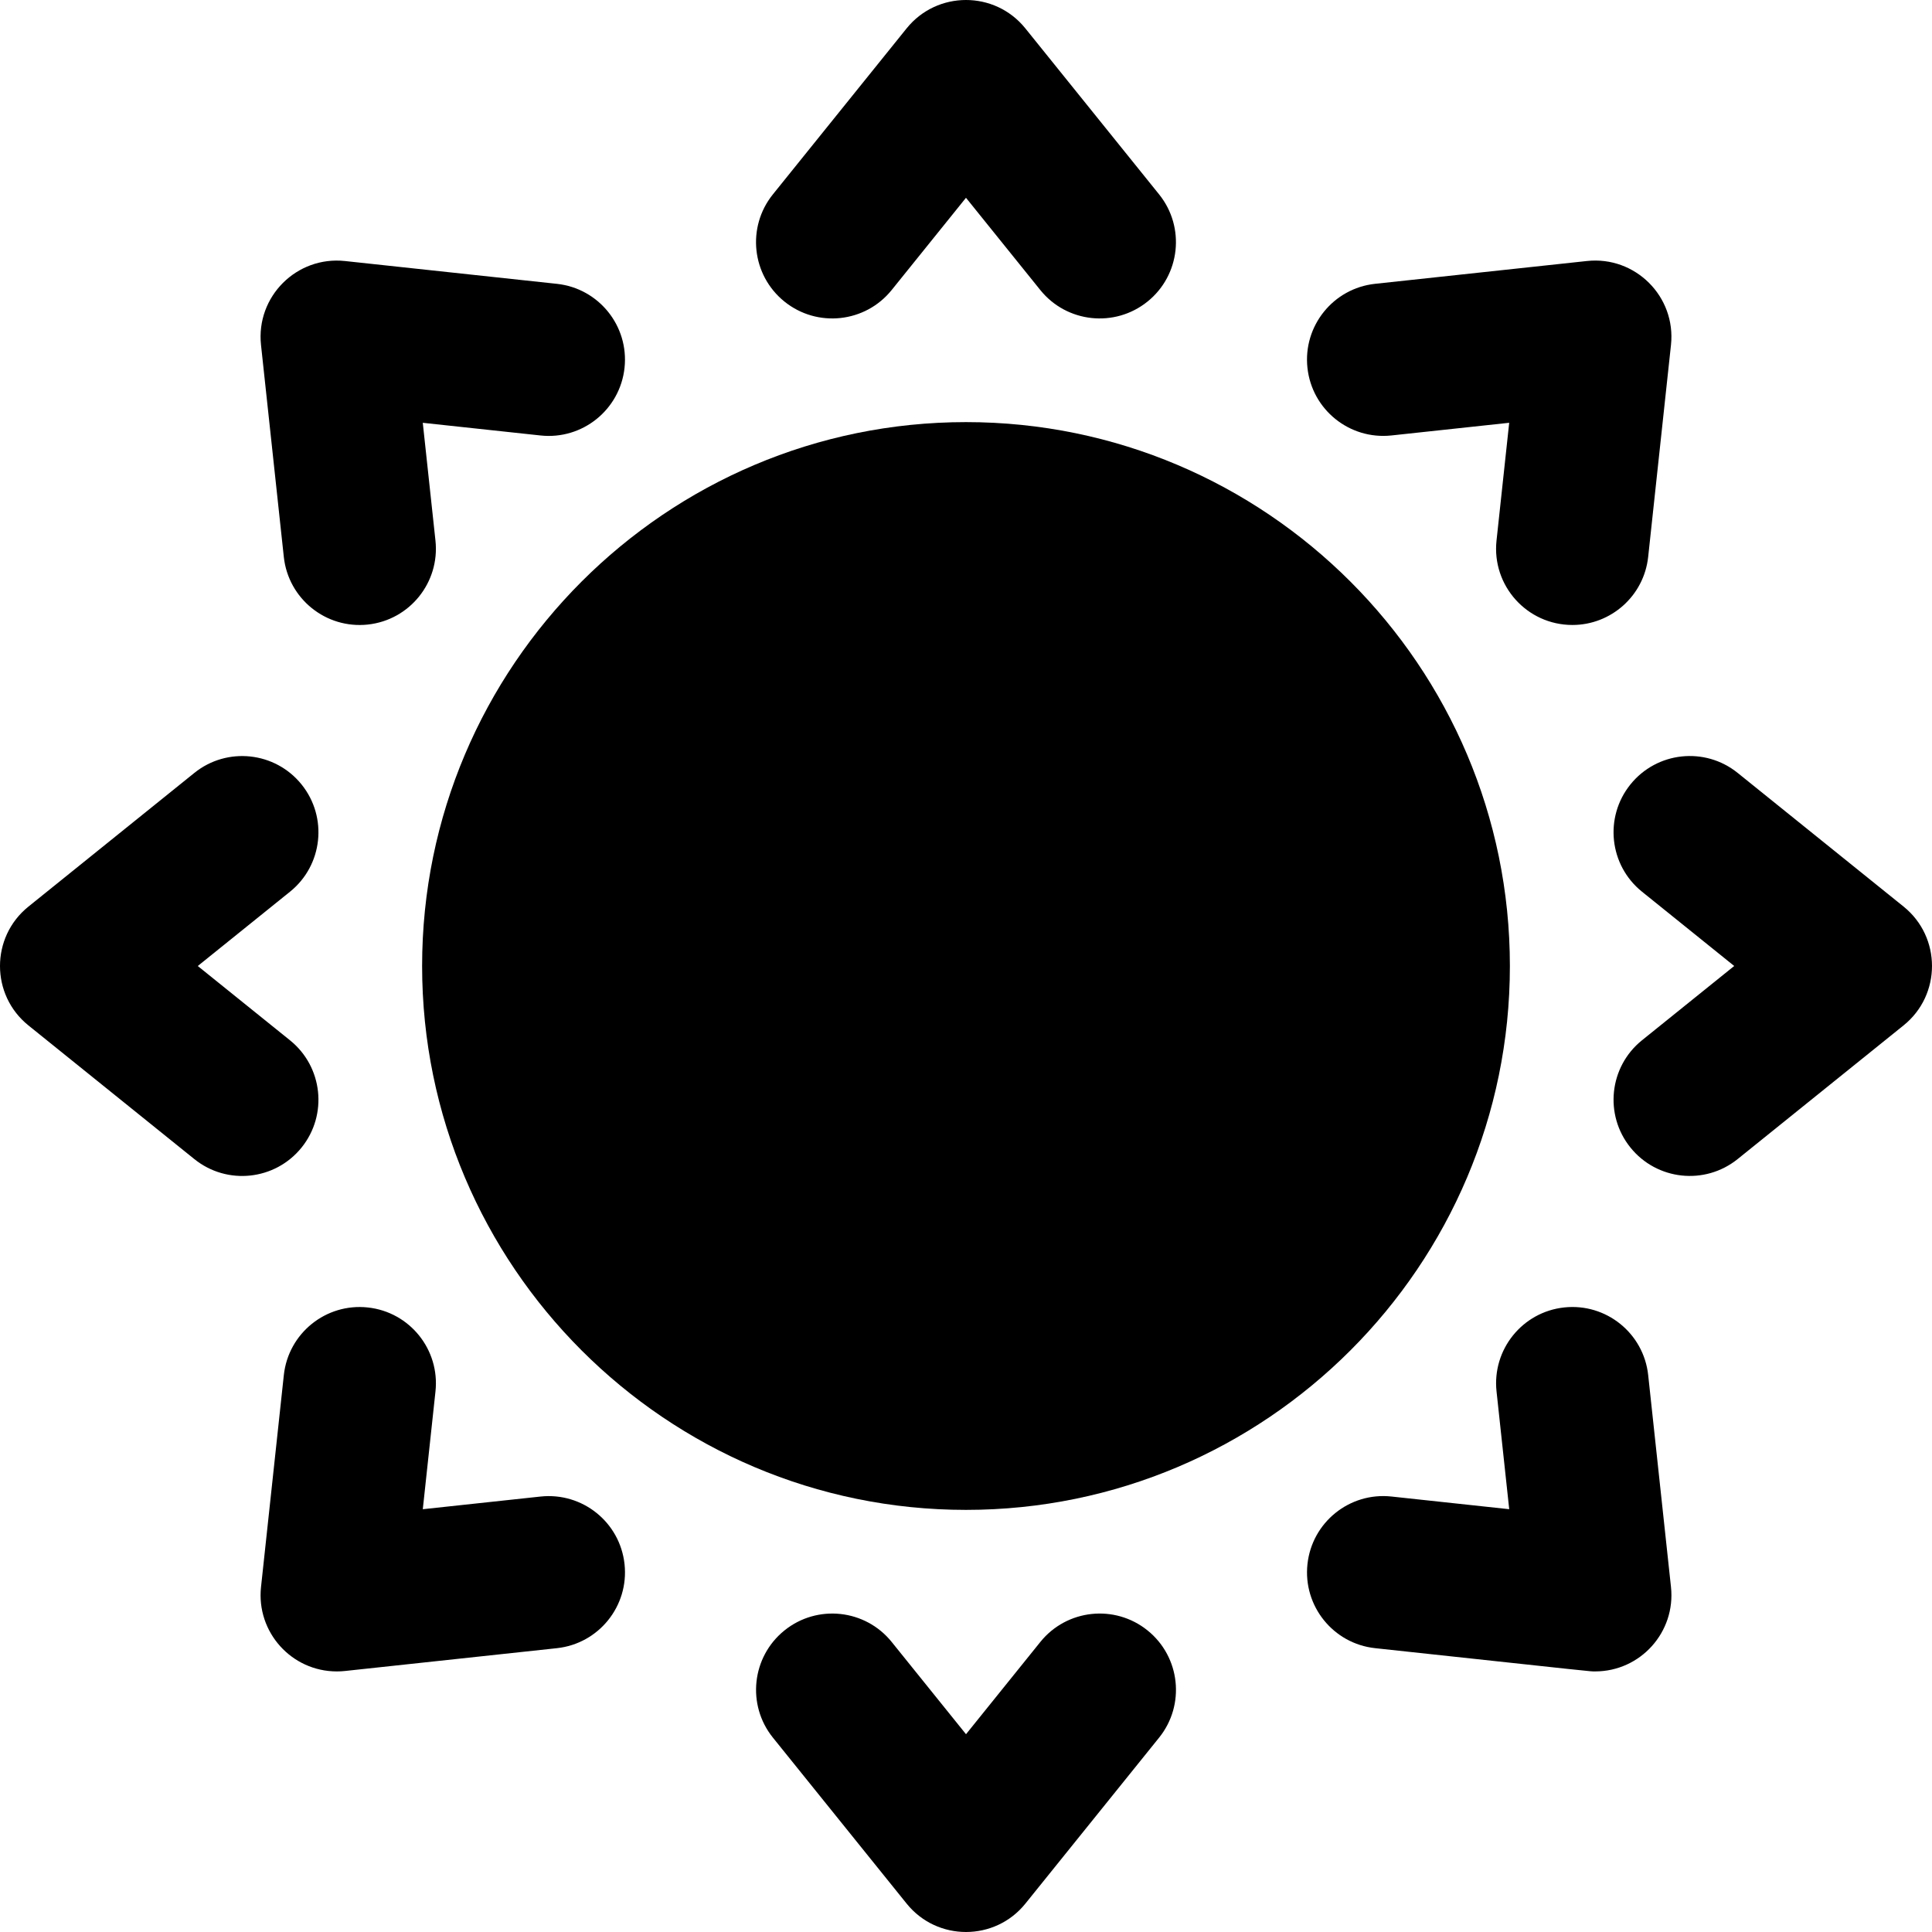 <?xml version="1.0" encoding="iso-8859-1"?>
<!-- Uploaded to: SVG Repo, www.svgrepo.com, Generator: SVG Repo Mixer Tools -->
<svg fill="#000000" height="800px" width="800px" version="1.1" id="Layer_1" xmlns="http://www.w3.org/2000/svg" xmlns:xlink="http://www.w3.org/1999/xlink" 
	 viewBox="0 0 512 512" xml:space="preserve">
<g>
	<g>
		<path d="M256,111.863c-79.477,0-144.136,64.659-144.136,144.136S176.523,400.136,256,400.136s144.136-64.659,144.136-144.136
			S335.477,111.863,256,111.863z"/>
	</g>
</g>
<g>
	<g>
		<path d="M307.165,51.501L271.732,7.524c-8.093-10.044-23.4-10.02-31.473,0l-35.432,43.979c-7.002,8.691-5.633,21.413,3.058,28.415
			c8.694,7.004,21.413,5.632,28.416-3.058l19.694-24.446L275.69,76.86c7.004,8.694,19.725,10.059,28.416,3.058
			C312.796,72.916,314.166,60.193,307.165,51.501z"/>
	</g>
</g>
<g>
	<g>
		<path d="M304.113,432.082c-8.697-7.006-21.416-5.633-28.416,3.058l-19.694,24.446l-19.694-24.447
			c-7.002-8.69-19.724-10.06-28.416-3.058c-8.69,7.002-10.06,19.725-3.058,28.416l35.432,43.979c8.093,10.044,23.4,10.02,31.473,0
			l35.432-43.979C314.173,451.806,312.804,439.083,304.113,432.082z"/>
	</g>
</g>
<g>
	<g>
		<path d="M147.578,75.219l-56.151-6.044c-12.803-1.377-23.635,9.435-22.255,22.257l6.042,56.151
			c1.194,11.092,11.151,19.122,22.257,17.931c11.096-1.195,19.124-11.159,17.931-22.257l-3.36-31.211l31.211,3.36
			c11.087,1.198,21.062-6.833,22.257-17.931C166.704,86.379,158.675,76.414,147.578,75.219z"/>
	</g>
</g>
<g>
	<g>
		<path d="M442.827,420.569l-6.042-56.152c-1.195-11.096-11.15-19.128-22.257-17.931c-11.096,1.195-19.124,11.159-17.931,22.257
			l3.36,31.211l-31.211-3.36c-11.101-1.198-21.062,6.833-22.257,17.931c-1.195,11.096,6.833,21.062,17.931,22.257
			c60.624,6.526,56.756,6.16,58.315,6.16C434.712,442.941,444.115,432.541,442.827,420.569z"/>
	</g>
</g>
<g>
	<g>
		<path d="M76.859,275.697l-24.446-19.694l24.447-19.694c8.69-7.002,10.06-19.725,3.058-28.416c-7-8.69-19.724-10.06-28.416-3.058
			L7.524,240.267c-10.044,8.093-10.02,23.401,0,31.473l43.979,35.432c8.698,7.007,21.416,5.628,28.415-3.058
			C86.919,295.423,85.55,282.699,76.859,275.697z"/>
	</g>
</g>
<g>
	<g>
		<path d="M504.475,240.259l-43.979-35.432c-8.697-7.006-21.415-5.632-28.416,3.058c-7.002,8.691-5.633,21.415,3.058,28.416
			l24.446,19.694l-24.446,19.694c-8.69,7.002-10.06,19.725-3.058,28.416c7.004,8.694,19.725,10.059,28.416,3.058l43.979-35.432
			C514.52,263.639,514.496,248.333,504.475,240.259z"/>
	</g>
</g>
<g>
	<g>
		<path d="M165.511,414.528c-1.194-11.097-11.134-19.111-22.255-17.929l-31.211,3.36l3.36-31.211
			c1.195-11.096-6.833-21.062-17.931-22.257c-11.101-1.2-21.062,6.833-22.257,17.931l-6.044,56.151
			c-1.285,11.954,8.094,22.371,20.092,22.371c0.718,0,1.442-0.038,2.164-0.116l56.151-6.044
			C158.677,435.59,166.705,425.626,165.511,414.528z"/>
	</g>
</g>
<g>
	<g>
		<path d="M420.568,69.169l-56.151,6.044c-11.096,1.195-19.124,11.159-17.931,22.257c1.195,11.099,11.15,19.118,22.257,17.931
			l31.211-3.36l-3.36,31.211c-1.284,11.922,8.046,22.373,20.119,22.373c10.191,0,18.952-7.686,20.069-18.048l6.044-56.151
			C444.207,78.576,433.337,67.793,420.568,69.169z"/>
	</g>
</g>
</svg>